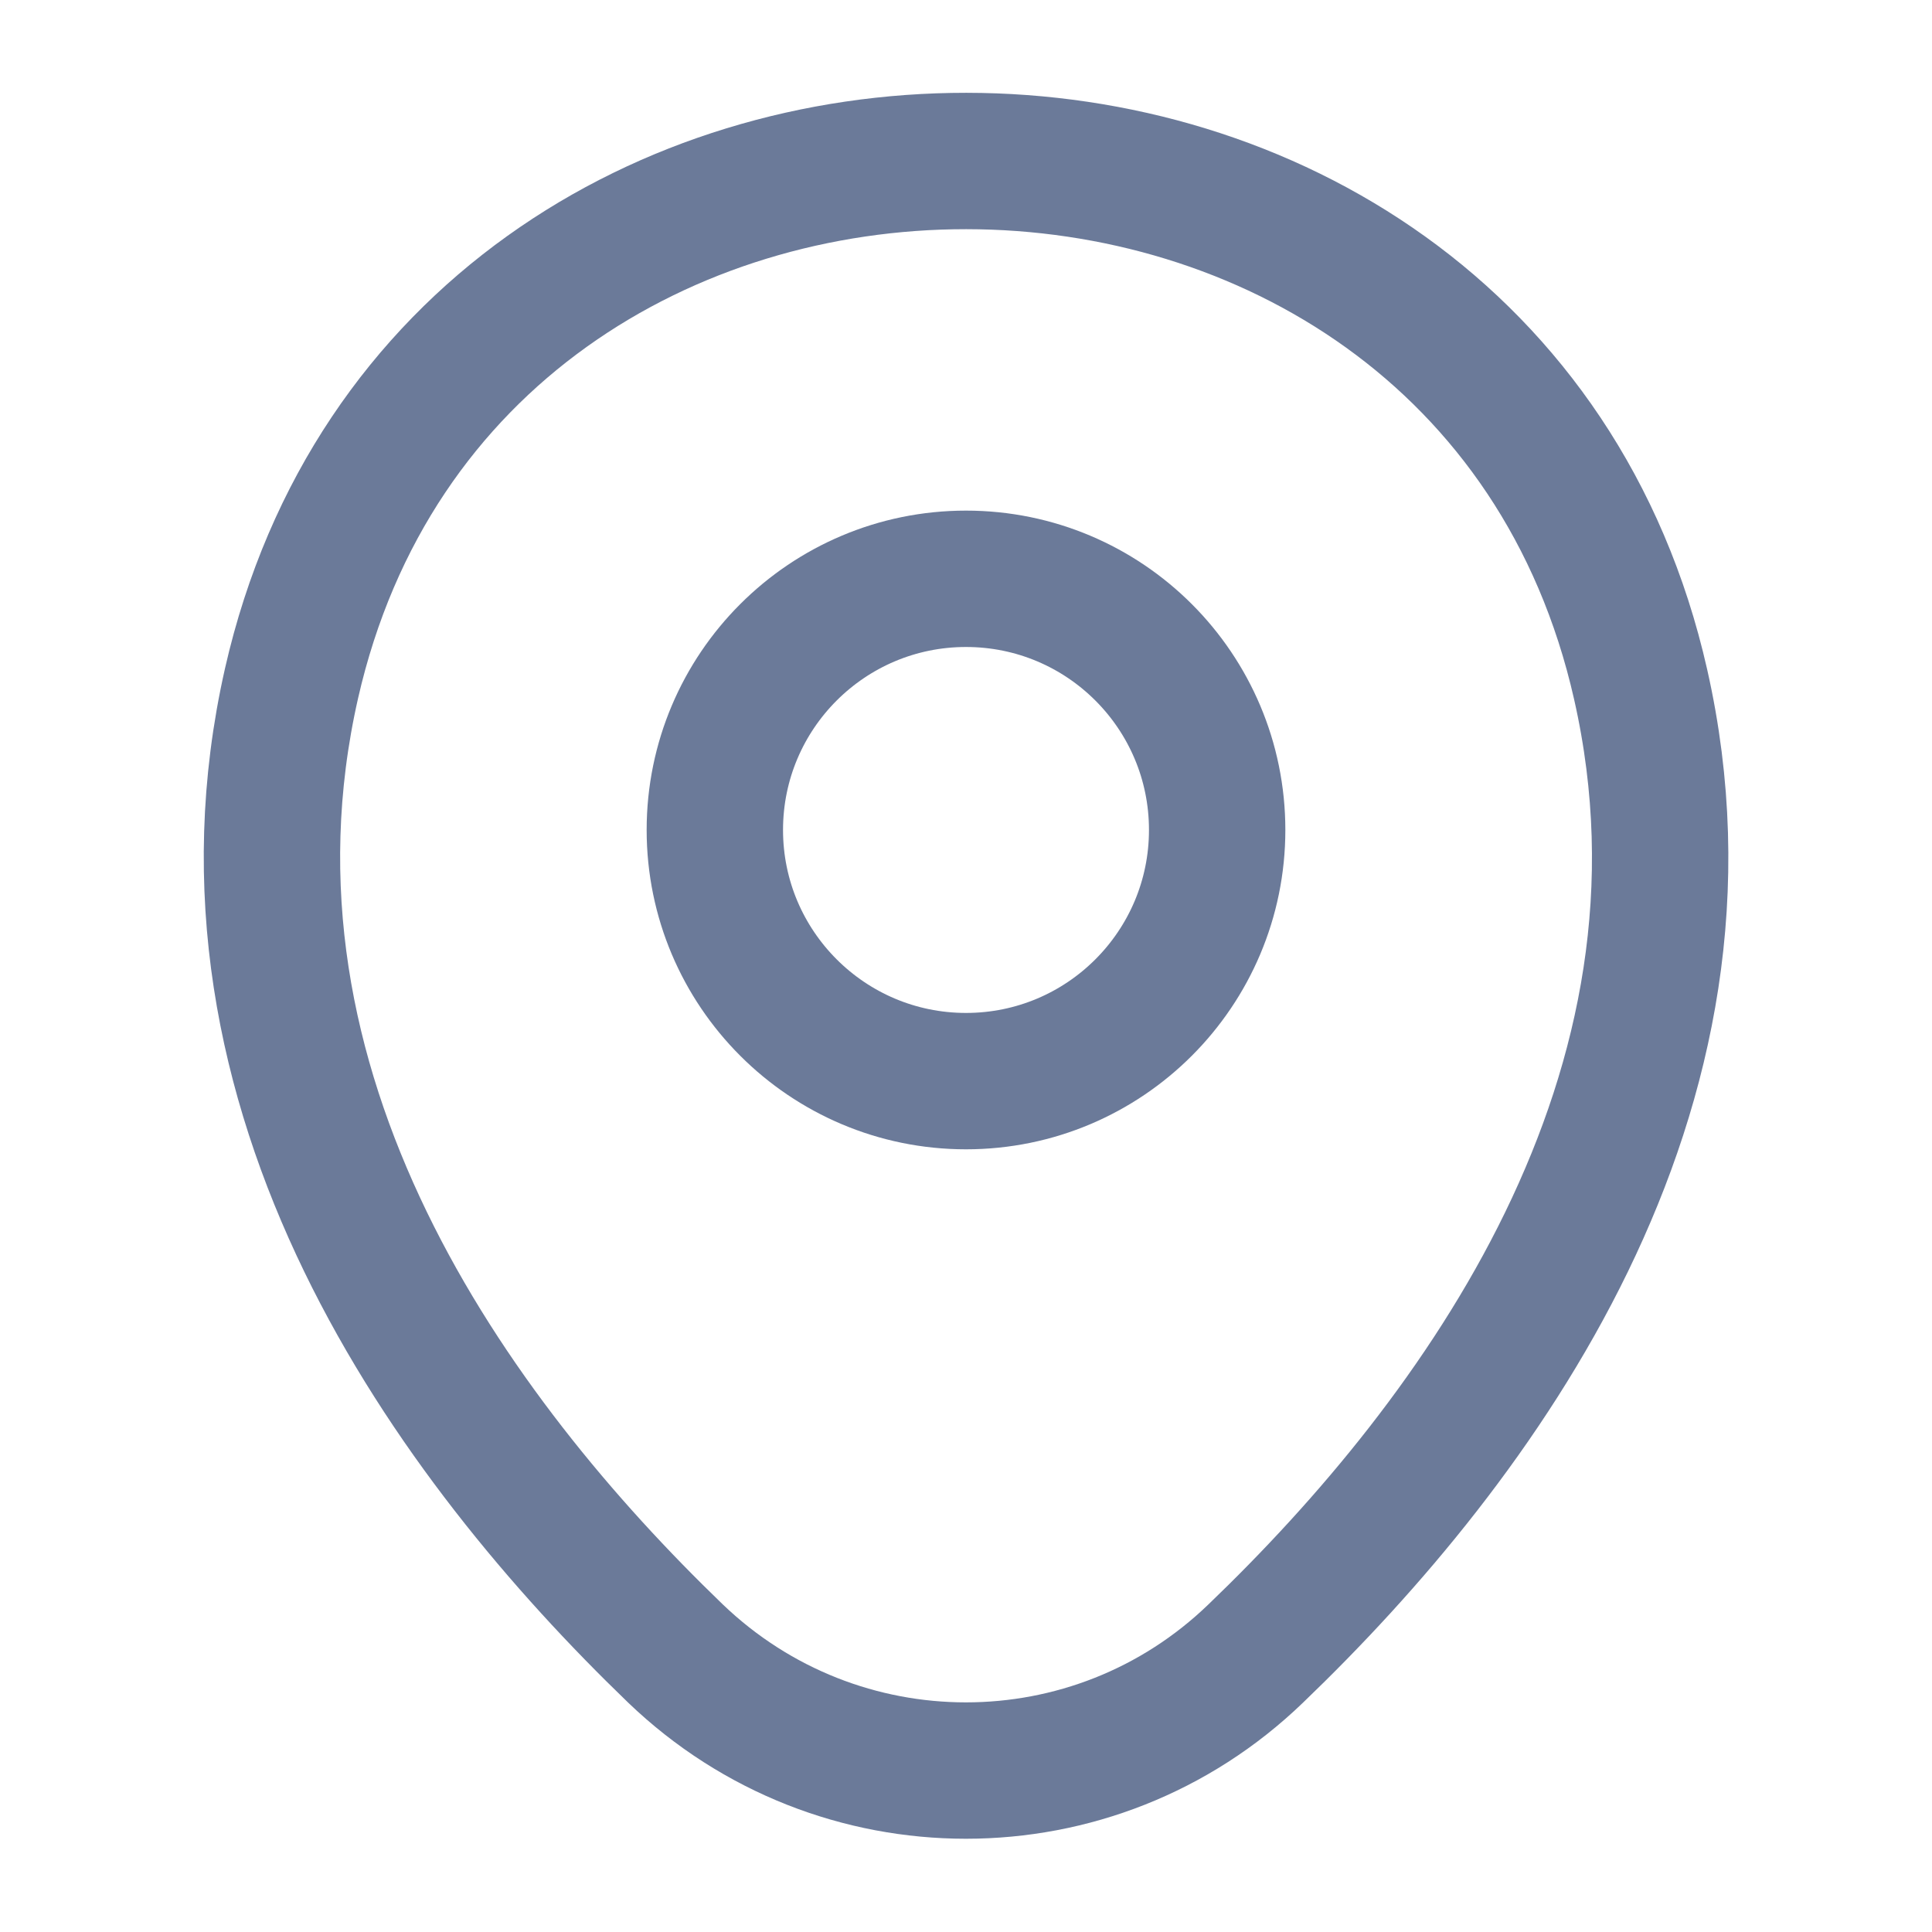 <svg width="17" height="17" viewBox="0 0 17 17" fill="none" xmlns="http://www.w3.org/2000/svg">
<g clip-path="url(#clip0_80_27)">
<path d="M8.5 9.513C9.721 9.513 10.71 8.523 10.71 7.303C10.71 6.082 9.721 5.093 8.5 5.093C7.28 5.093 6.29 6.082 6.29 7.303C6.29 8.523 7.28 9.513 8.5 9.513Z" stroke="#6B7A99" stroke-width="1.2"/>
<path d="M2.565 6.014C3.96 -0.121 13.048 -0.113 14.436 6.021C15.251 9.619 13.012 12.665 11.05 14.549C9.627 15.923 7.374 15.923 5.943 14.549C3.988 12.665 1.75 9.612 2.565 6.014Z" stroke="#6B7A99" stroke-width="1.2"/>
</g>
<defs>
<clipPath id="clip0_80_27">
<rect width="17" height="17" fill="white"/>
</clipPath>
</defs>
</svg>

